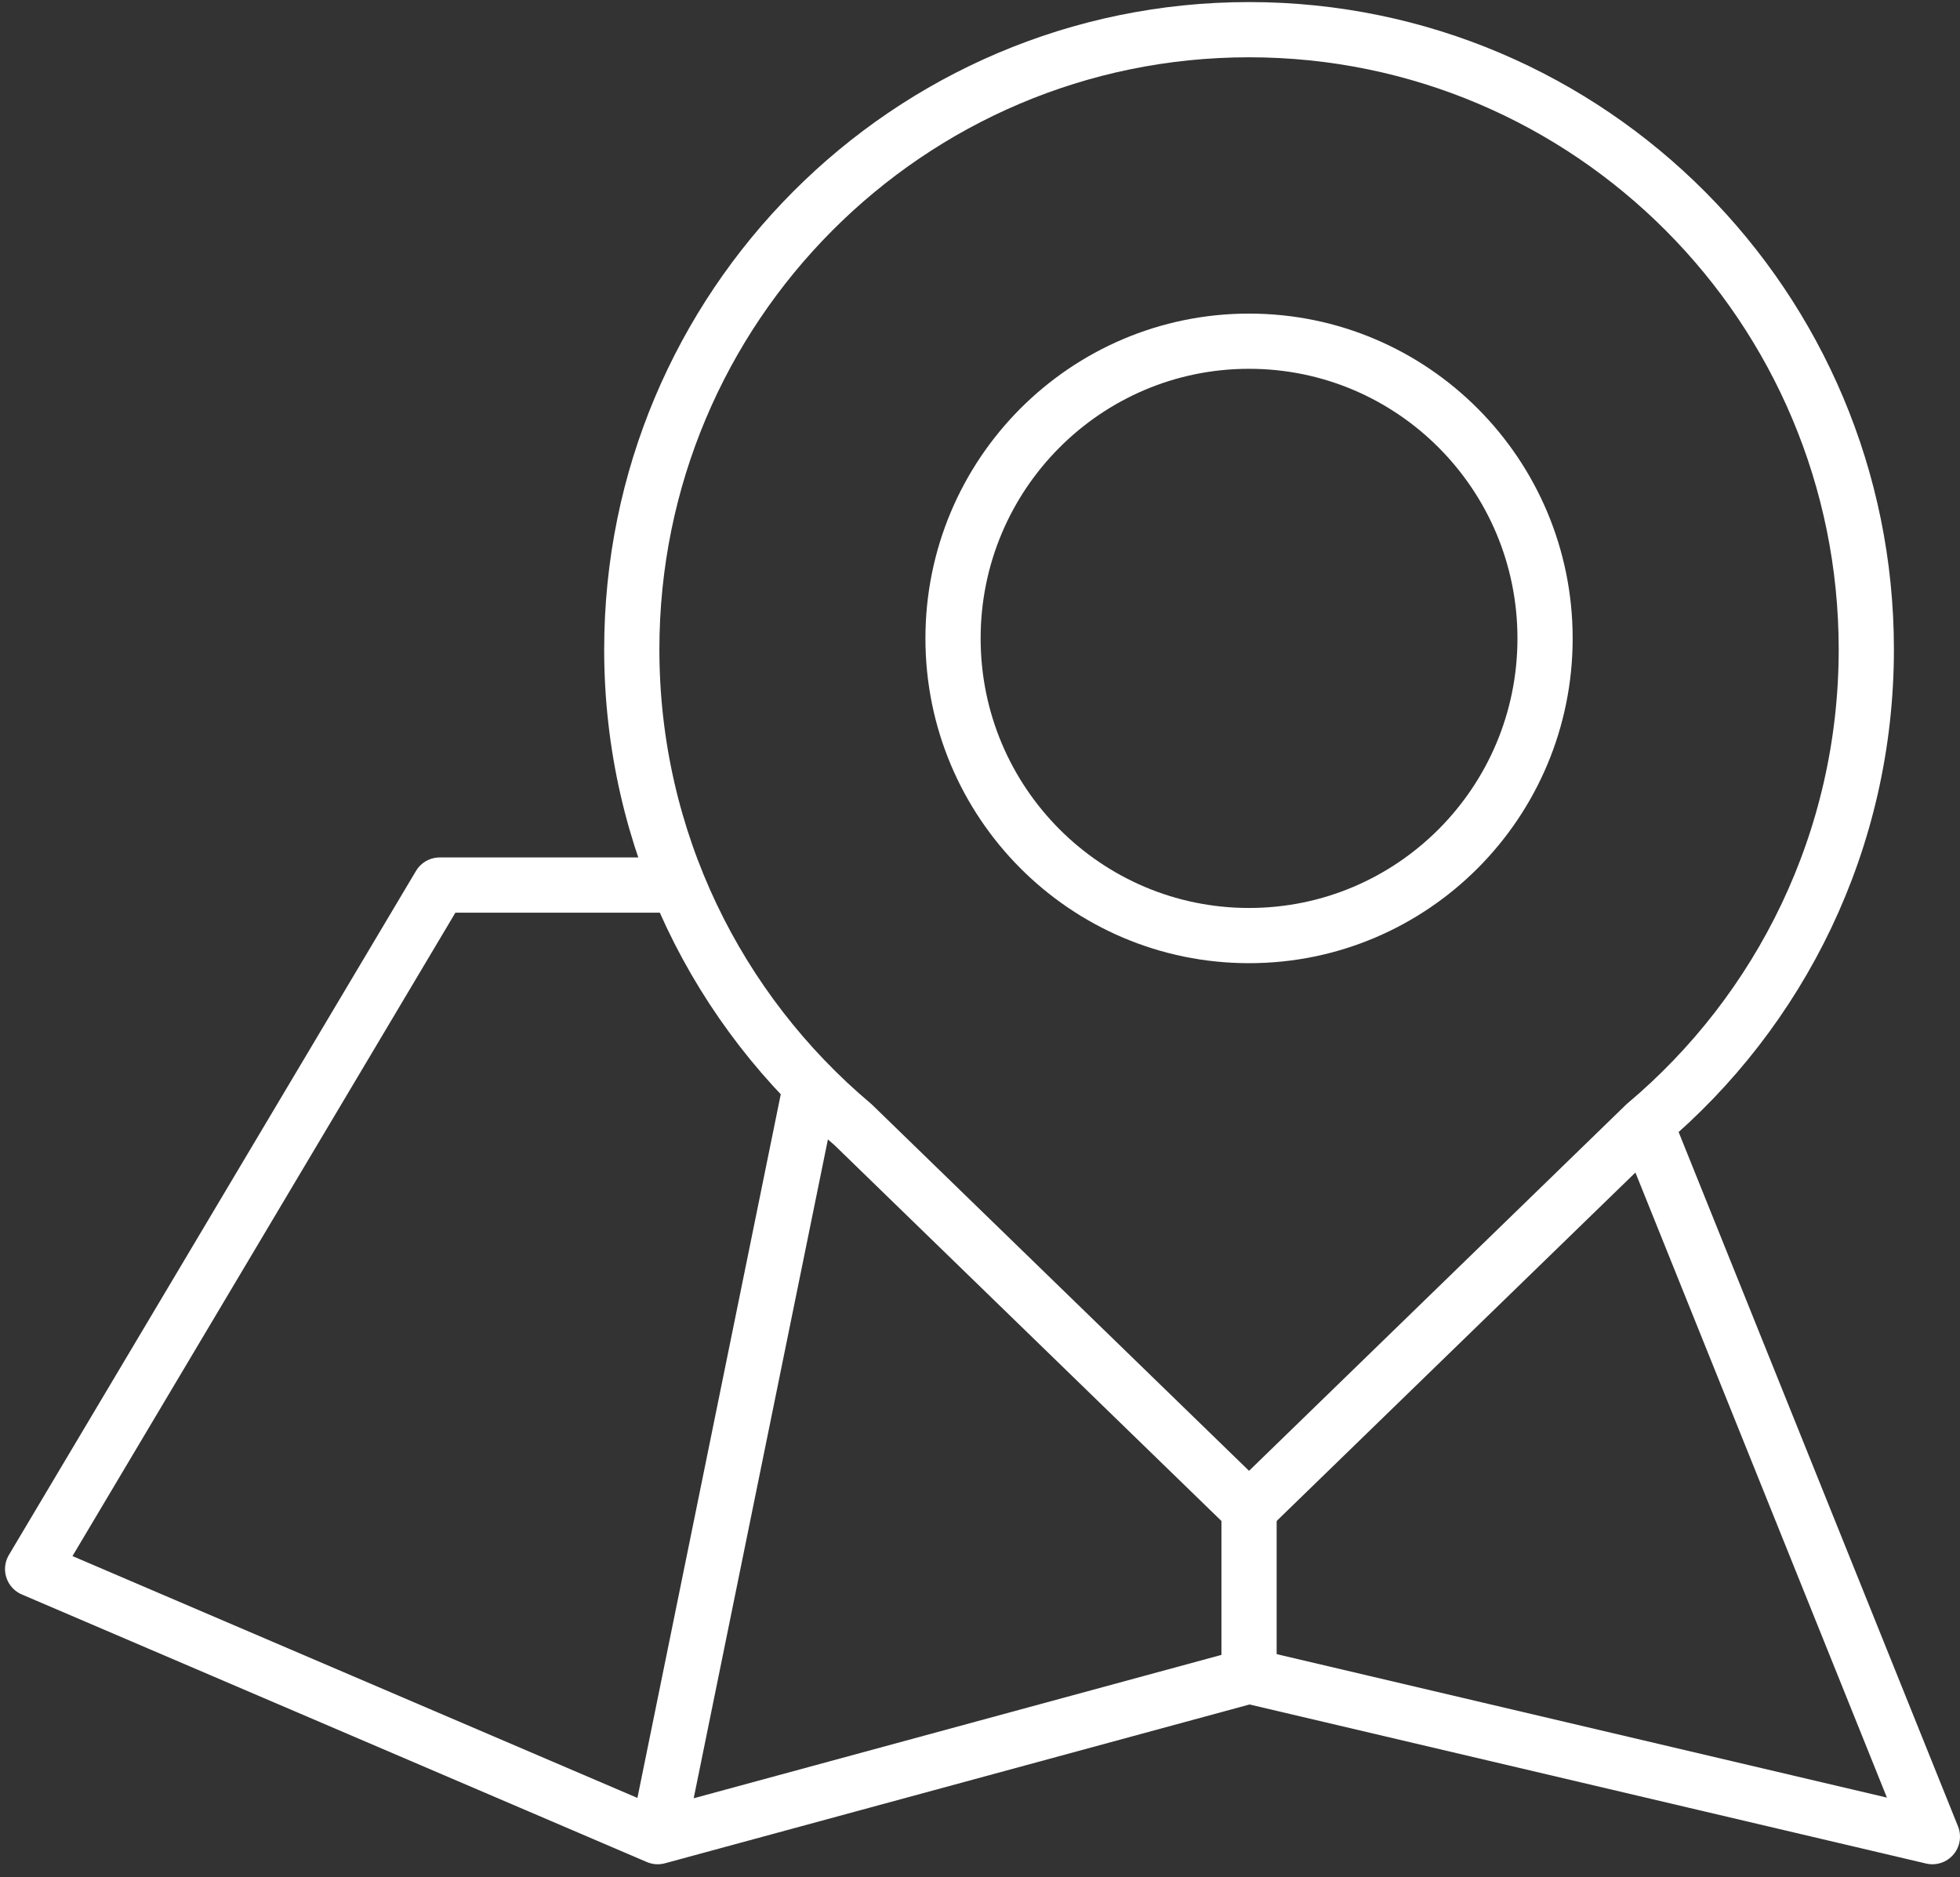 <svg width="71" height="68" viewBox="0 0 71 68" fill="none" xmlns="http://www.w3.org/2000/svg">
<rect x="0" y="0" width="71" height="68" fill="#333333" stroke="none"/>
<path d="M67.606 23.523C67.606 11.127 57.593 1.075 45.246 1.075C32.899 1.075 22.886 11.127 22.886 23.523C22.886 30.439 26.005 36.621 30.902 40.74L45.246 54.671L59.595 40.735C64.492 36.617 67.606 30.434 67.606 23.523Z" stroke="white" stroke-width="2" stroke-miterlimit="10" stroke-linejoin="round"/>
<path d="M45.246 33.889C51.169 33.889 55.969 29.07 55.969 23.124C55.969 17.179 51.169 12.359 45.246 12.359C39.324 12.359 34.523 17.179 34.523 23.124C34.523 29.07 39.324 33.889 45.246 33.889Z" stroke="white" stroke-width="2" stroke-miterlimit="10" stroke-linejoin="round"/>
<path d="M24.56 32.059H15.928L1.182 56.835L23.825 66.528L45.246 60.709L70 66.528L59.615 40.72" stroke="white" stroke-width="2" stroke-miterlimit="10" stroke-linejoin="round"/>
<path d="M23.825 66.528L29.367 39.324" stroke="white" stroke-width="2" stroke-miterlimit="10" stroke-linejoin="round"/>
<path d="M45.246 60.709V54.671" stroke="white" stroke-width="2" stroke-miterlimit="10" stroke-linejoin="round"/>
</svg>
